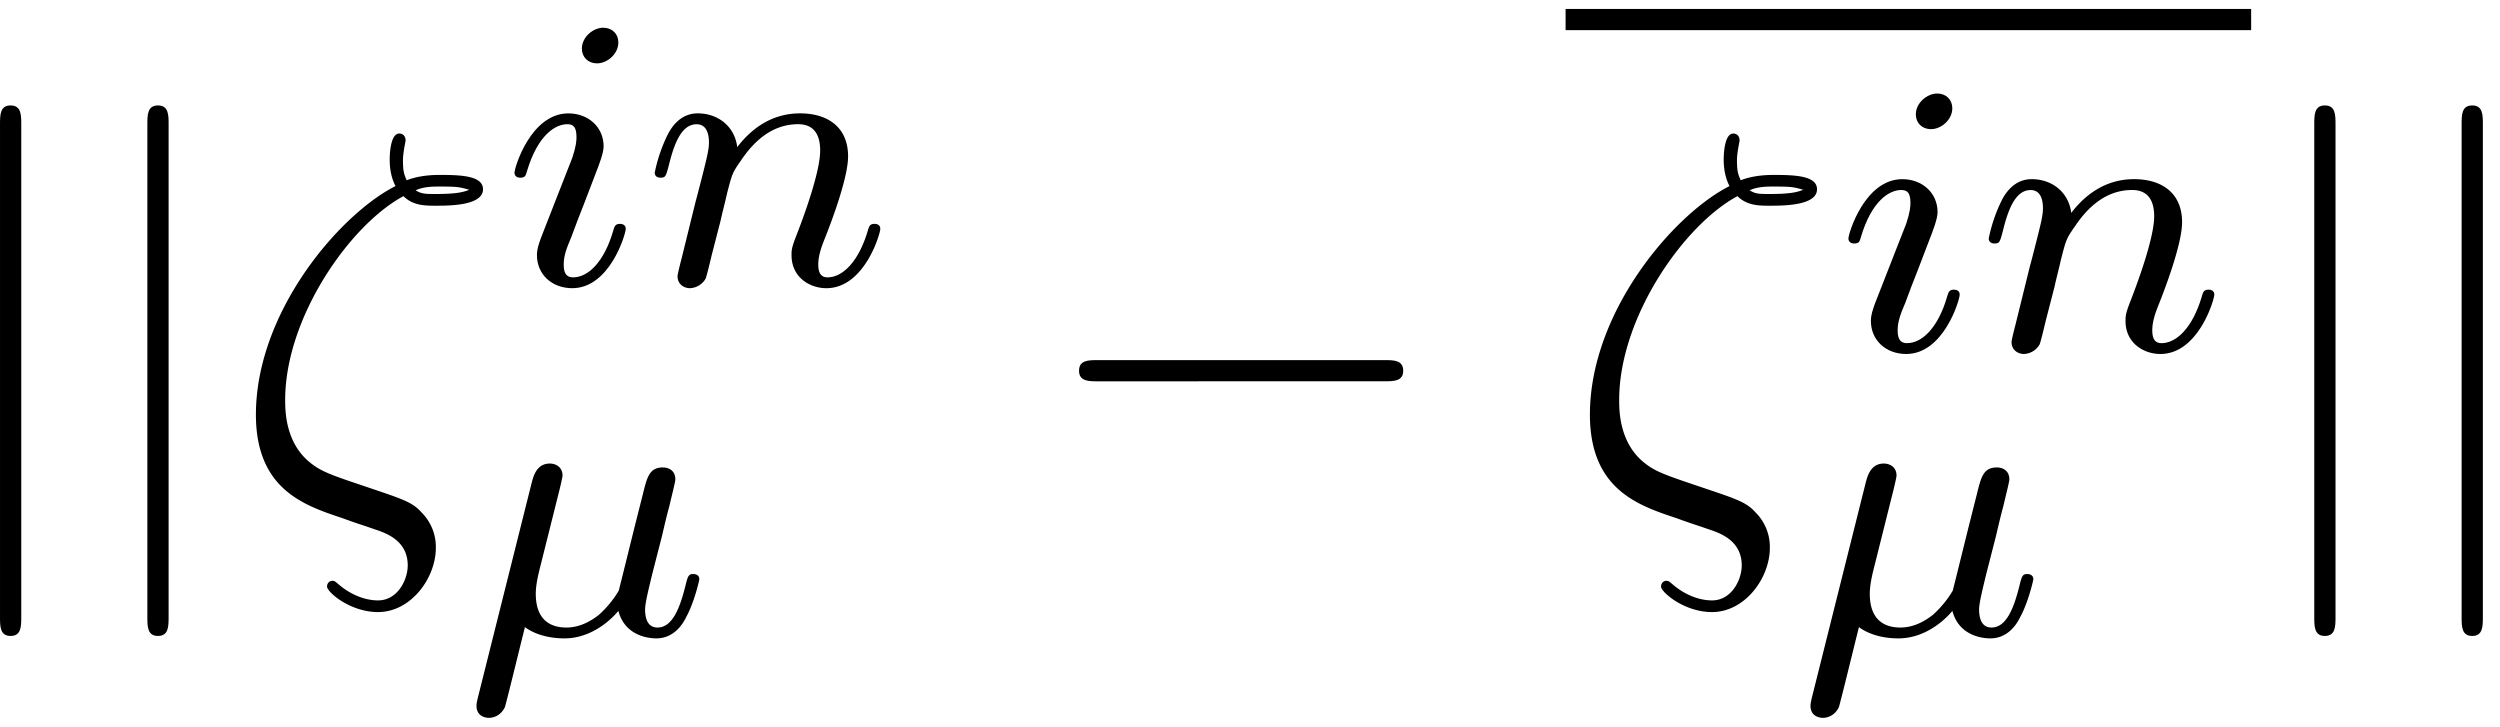 <svg xmlns="http://www.w3.org/2000/svg" xmlns:xlink="http://www.w3.org/1999/xlink" width="86" height="25" viewBox="1873.318 1483.468 51.407 14.944"><defs><path id="g2-16" d="M3.535-6.316c.196.196.447.196.665.196.273 0 .97 0 .97-.338 0-.273-.435-.295-.872-.295-.12 0-.414 0-.698.11-.055-.132-.076-.186-.076-.415 0-.153.054-.382.054-.404 0-.087-.054-.142-.13-.142-.197 0-.197.502-.197.535 0 .185.033.382.12.545C2.225-5.945.5-3.938.5-1.822.502-.284 1.496.044 2.28.305c.327.12.35.12.665.23.23.076.677.229.677.741 0 .295-.207.72-.611.72-.284 0-.578-.13-.807-.327-.077-.065-.088-.076-.131-.076-.055 0-.11.043-.11.12 0 .109.47.523 1.048.523.676 0 1.189-.698 1.189-1.32a1 1 0 0 0-.295-.73C3.72-.023 3.513-.088 2.87-.306 1.996-.6 1.822-.655 1.56-.884c-.458-.414-.458-1.036-.458-1.243 0-1.691 1.33-3.6 2.433-4.19m.25-.12c.164-.077.36-.077.502-.077.36 0 .404.011.6.066-.087.032-.196.087-.676.087-.23 0-.306 0-.426-.076"/><path id="g1-22" d="M1.929-2.813c.04-.152.103-.415.103-.455 0-.167-.127-.247-.263-.247-.27 0-.334.263-.366.375L.295 1.283c-.032.128-.032.168-.032.184 0 .199.16.247.255.247.04 0 .223-.008.327-.216.024-.063.255-1.012.414-1.65.136.104.407.232.813.232.654 0 1.084-.534 1.108-.566.144.55.686.566.781.566.367 0 .55-.303.614-.439.16-.287.27-.749.27-.78 0-.049-.031-.104-.127-.104s-.111.047-.16.247c-.11.438-.262.853-.573.853-.183 0-.255-.152-.255-.375 0-.136.088-.478.143-.71l.208-.812c.048-.208.087-.375.151-.614.04-.175.12-.486.12-.534 0-.2-.16-.247-.255-.247-.28 0-.327.2-.415.558l-.167.661-.247.997-.08.318a2.1 2.1 0 0 1-.414.502c-.136.104-.367.256-.662.256-.375 0-.63-.2-.63-.694 0-.207.064-.446.112-.637z"/><path id="g1-105" d="M2.375-4.973c0-.176-.127-.303-.31-.303-.208 0-.44.191-.44.43 0 .176.128.303.312.303.207 0 .438-.191.438-.43M1.211-2.048l-.43 1.1c-.04.12-.08.215-.08.35 0 .39.303.678.726.678.773 0 1.1-1.116 1.1-1.22 0-.08-.064-.103-.12-.103-.096 0-.112.055-.136.135-.183.638-.51.965-.828.965-.096 0-.192-.04-.192-.256 0-.19.056-.334.16-.581q.118-.323.247-.646l.247-.645c.072-.184.167-.43.167-.566 0-.399-.319-.678-.725-.678-.773 0-1.108 1.116-1.108 1.22 0 .071.056.103.12.103.103 0 .111-.048.135-.127.223-.757.59-.973.829-.973.112 0 .191.04.191.263 0 .08-.008.192-.087.43z"/><path id="g1-110" d="M1.594-1.307c.024-.12.104-.423.128-.542.111-.43.111-.438.294-.701.263-.391.638-.742 1.172-.742.287 0 .454.168.454.542 0 .439-.334 1.347-.486 1.738-.103.263-.103.31-.103.414 0 .455.374.678.717.678.78 0 1.108-1.116 1.108-1.22 0-.08-.064-.103-.12-.103-.095 0-.111.055-.135.135-.192.654-.526.965-.83.965-.127 0-.19-.08-.19-.263s.063-.36.143-.558c.12-.303.47-1.22.47-1.666 0-.598-.414-.885-.988-.885-.646 0-1.06.39-1.291.694-.056-.439-.407-.694-.813-.694-.287 0-.486.183-.614.43a3.2 3.2 0 0 0-.27.79c0 .071.055.103.119.103.103 0 .111-.032.167-.239.096-.39.24-.86.574-.86.207 0 .255.199.255.374 0 .143-.04.295-.104.558-.016.064-.135.534-.167.645L.789-.518c-.032.12-.08.319-.08.35C.71.017.861.08.964.08a.39.39 0 0 0 .32-.192c.023-.047.087-.318.127-.486z"/><path id="g0-0" d="M7.19-2.51c.185 0 .38 0 .38-.217s-.195-.218-.38-.218H1.286c-.185 0-.382 0-.382.218s.197.218.382.218z"/><path id="g0-106" d="M1.735-7.79c0-.195 0-.392-.219-.392s-.218.197-.218.393V2.335c0 .196 0 .392.218.392s.219-.196.219-.392z"/></defs><g id="page1"><use xlink:href="#g0-106" x="1872.02" y="1493.818"/><use xlink:href="#g0-106" x="1875.05" y="1493.818"/><use xlink:href="#g2-16" x="1878.08" y="1493.818"/><use xlink:href="#g1-105" x="1883.658" y="1489.314"/><use xlink:href="#g1-110" x="1886.541" y="1489.314"/><use xlink:href="#g1-22" x="1882.853" y="1496.515"/><use xlink:href="#g0-0" x="1894.602" y="1493.818"/><path d="M1905.511 1483.652h14.097v.436h-14.097z"/><use xlink:href="#g2-16" x="1905.511" y="1493.818"/><use xlink:href="#g1-105" x="1911.088" y="1490.667"/><use xlink:href="#g1-110" x="1913.972" y="1490.667"/><use xlink:href="#g1-22" x="1910.284" y="1496.515"/><use xlink:href="#g0-106" x="1919.608" y="1493.818"/><use xlink:href="#g0-106" x="1922.638" y="1493.818"/></g><script type="text/ecmascript">if(window.parent.postMessage)window.parent.postMessage(&quot;5.7644|64.5|18.75|&quot;+window.location,&quot;*&quot;);</script></svg>